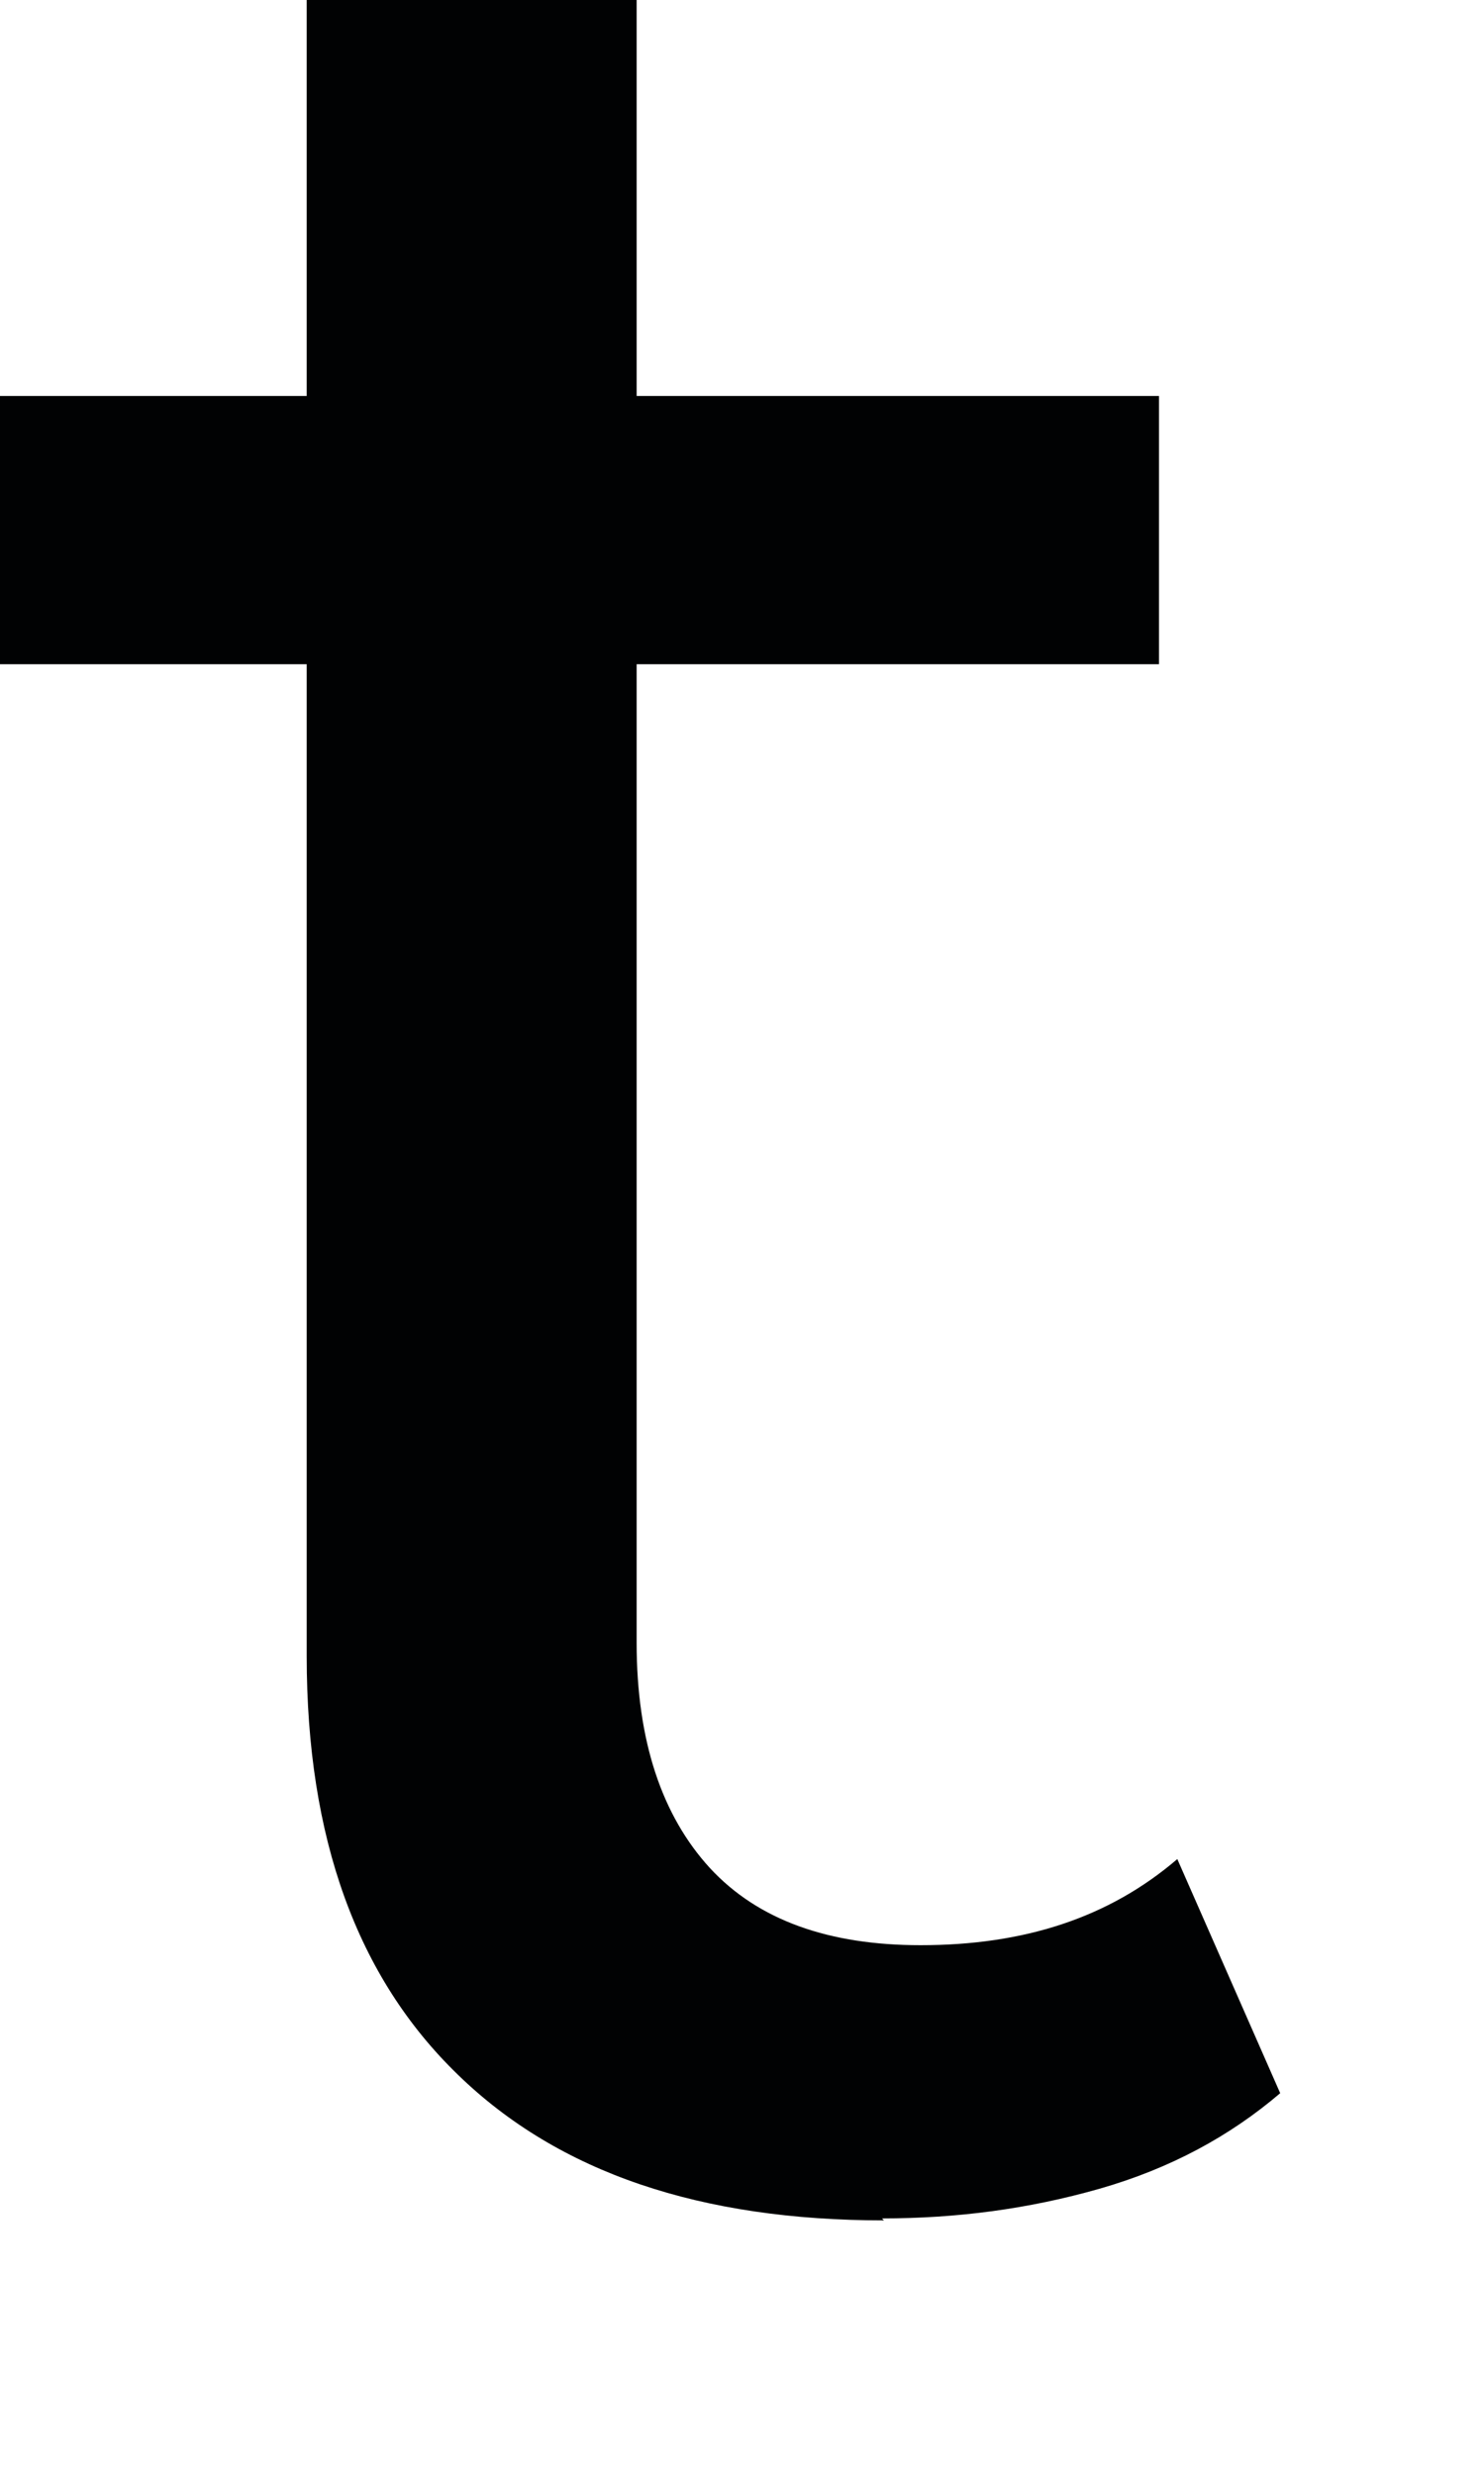 <?xml version="1.0" encoding="utf-8"?>
<svg xmlns="http://www.w3.org/2000/svg" fill="none" height="100%" overflow="visible" preserveAspectRatio="none" style="display: block;" viewBox="0 0 3 5" width="100%">
<path d="M0 1.342V0.8H2.343V1.342H0ZM1.787 4.486C1.417 4.486 1.13 4.39 0.926 4.192C0.722 3.995 0.62 3.714 0.62 3.346V0H1.287V3.319C1.287 3.517 1.338 3.668 1.435 3.774C1.533 3.88 1.676 3.93 1.861 3.93C2.07 3.93 2.241 3.875 2.38 3.756L2.588 4.229C2.486 4.316 2.366 4.381 2.223 4.422C2.079 4.463 1.935 4.482 1.783 4.482L1.787 4.486Z" fill="#010203" id="Vector"/>
</svg>